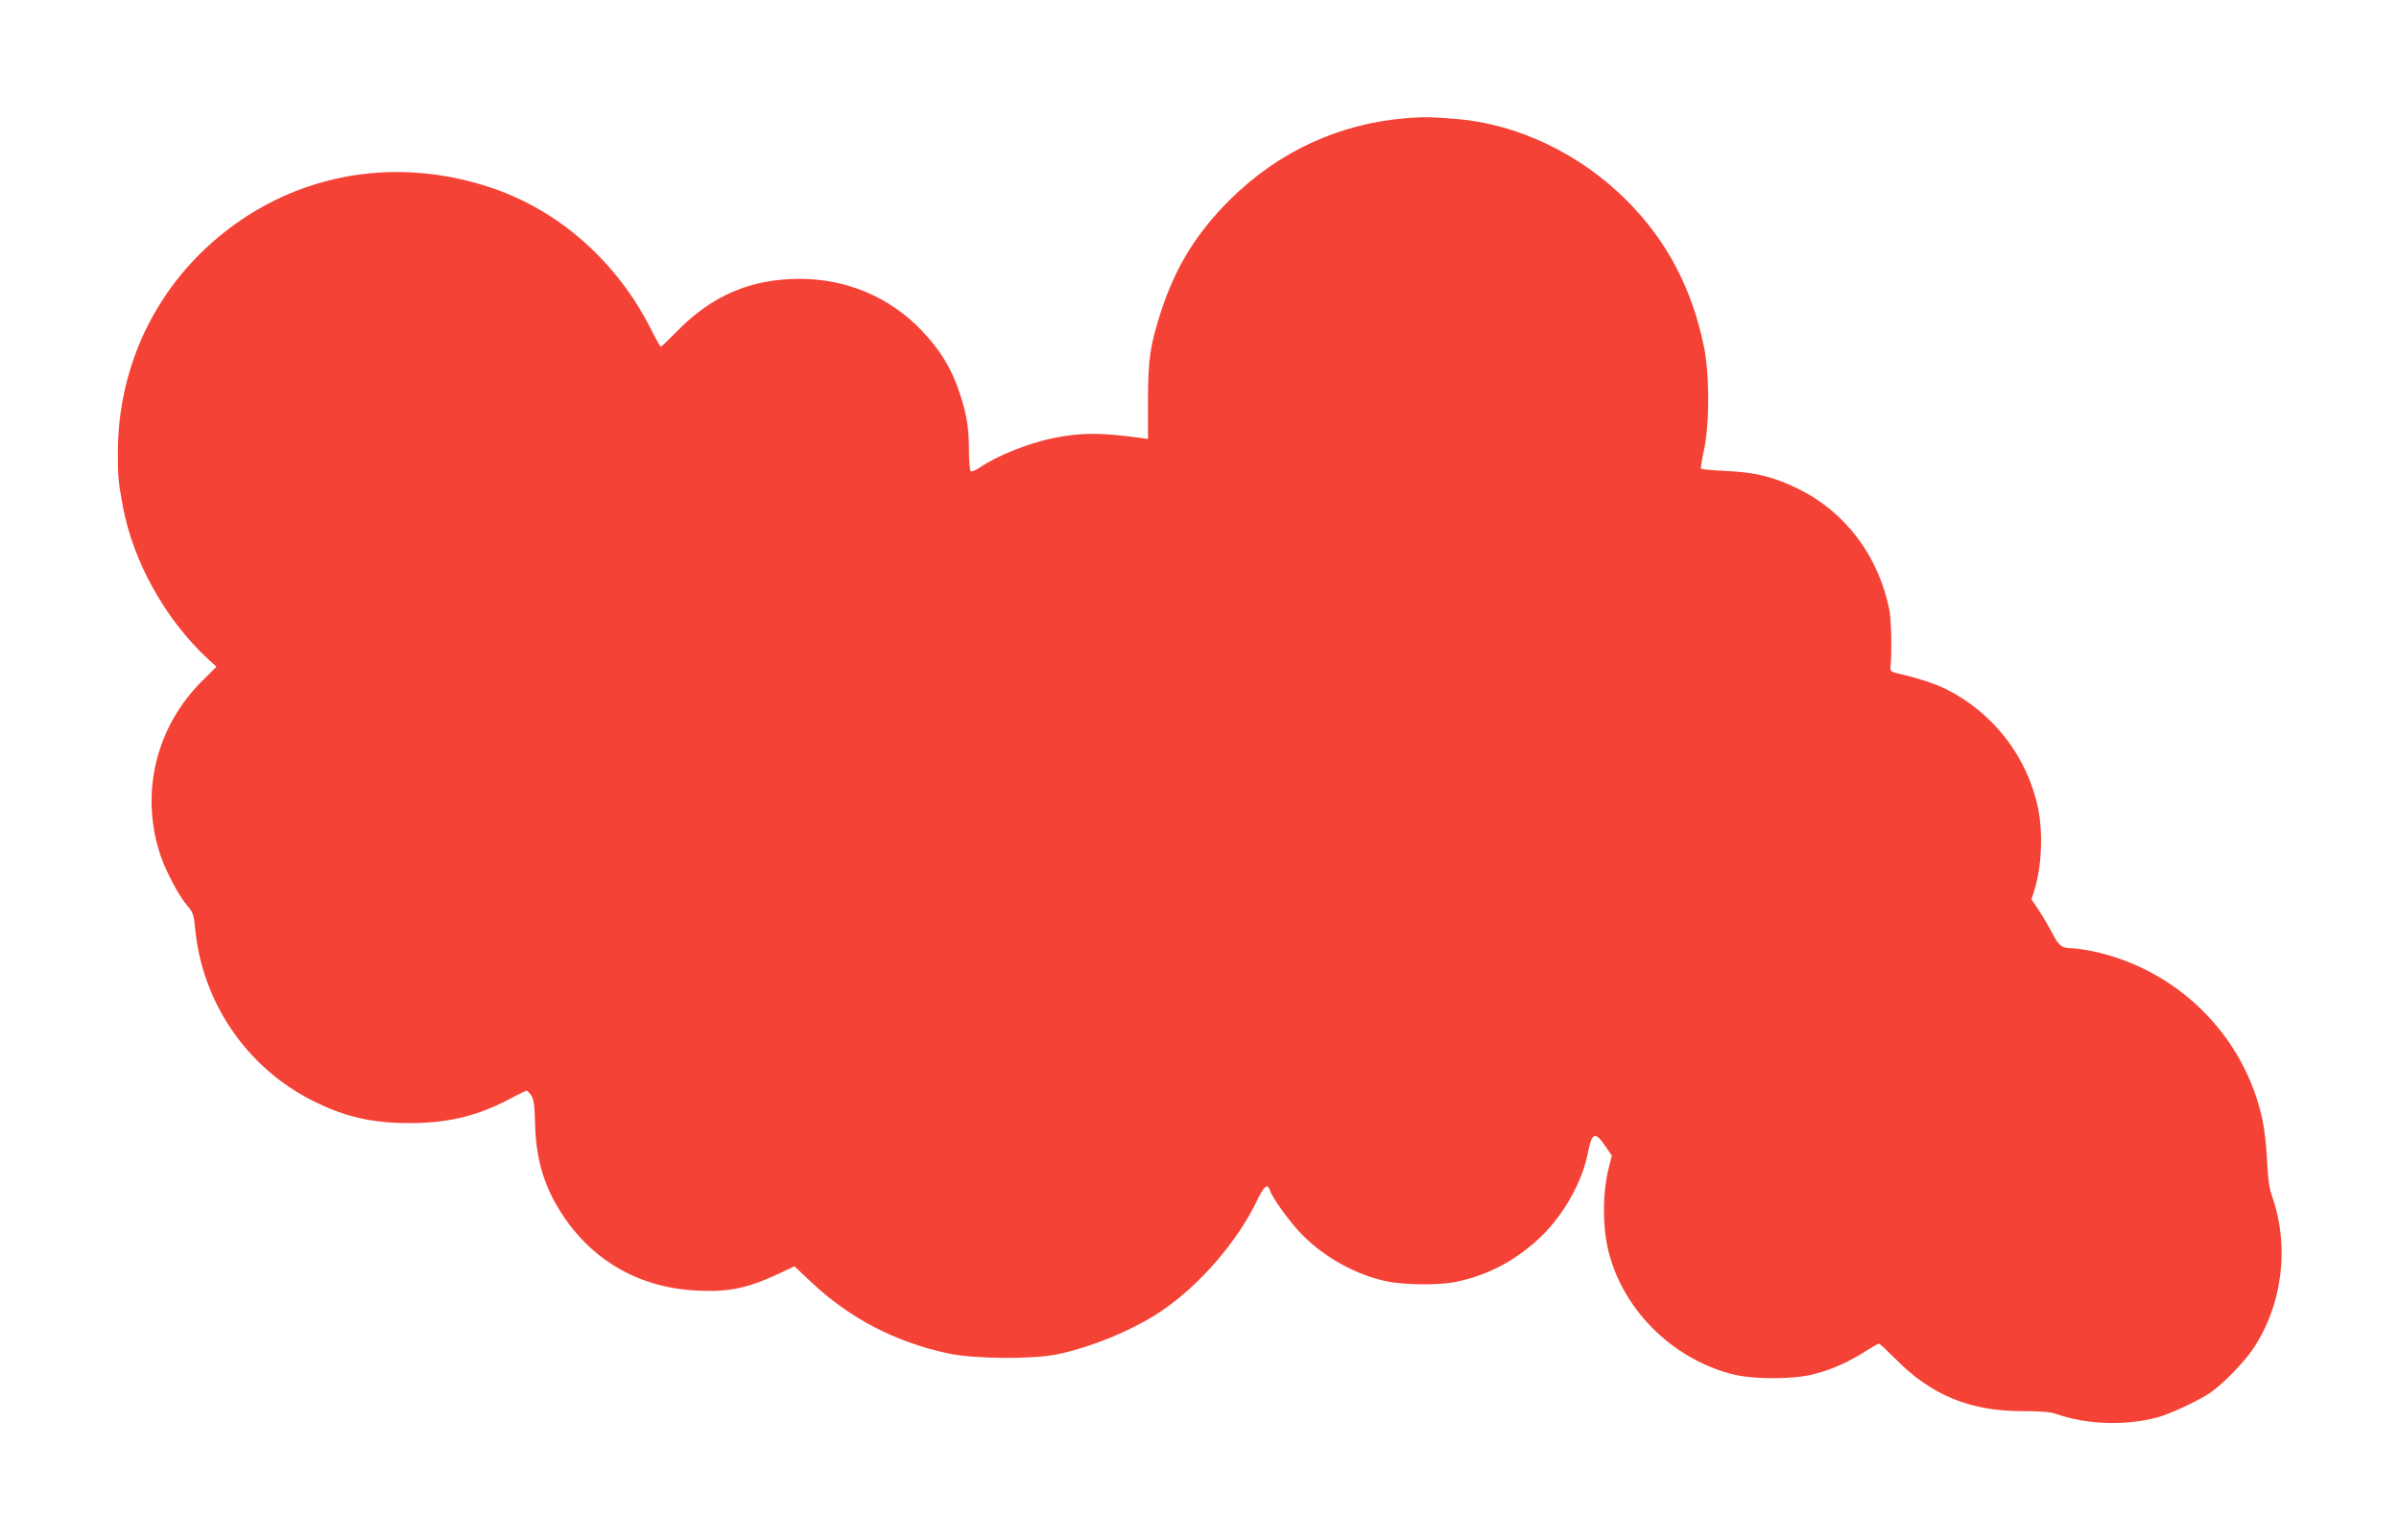 <?xml version="1.0" standalone="no"?>
<!DOCTYPE svg PUBLIC "-//W3C//DTD SVG 20010904//EN"
 "http://www.w3.org/TR/2001/REC-SVG-20010904/DTD/svg10.dtd">
<svg version="1.0" xmlns="http://www.w3.org/2000/svg"
 width="1280pt" height="822pt" viewBox="0 0 1280 822"
 preserveAspectRatio="xMidYMid meet">
<g transform="translate(0,822) scale(0.1,-0.1)"
fill="#f44336" stroke="none">
<path d="M7510 7590 c-364 -28 -690 -179 -951 -439 -176 -176 -287 -357 -362
-586 -61 -188 -71 -256 -72 -484 l0 -203 -45 6 c-211 28 -304 28 -453 0 -131
-26 -305 -94 -395 -156 -23 -16 -47 -26 -52 -23 -6 3 -10 52 -10 109 0 119
-11 190 -47 301 -44 136 -104 235 -206 342 -170 178 -402 276 -653 275 -259
-1 -464 -88 -651 -279 -45 -46 -84 -83 -87 -83 -3 0 -27 41 -52 92 -181 360
-487 632 -849 755 -532 180 -1086 71 -1497 -294 -319 -284 -498 -683 -499
-1114 0 -138 1 -152 27 -294 55 -292 225 -598 449 -807 l50 -46 -72 -71 c-254
-250 -339 -611 -224 -943 29 -83 96 -209 138 -258 33 -38 37 -49 44 -123 37
-394 273 -741 624 -919 172 -87 318 -121 520 -121 208 0 368 39 542 133 41 22
78 40 83 40 4 0 15 -12 25 -26 13 -21 18 -54 20 -153 5 -193 51 -342 152 -492
165 -245 416 -383 716 -396 166 -8 265 13 429 89 l87 41 93 -88 c204 -191 447
-317 727 -377 140 -30 448 -32 581 -5 186 39 408 131 555 230 205 138 409 373
514 595 35 73 54 88 66 52 13 -42 108 -173 172 -238 118 -120 283 -212 445
-248 93 -21 281 -23 373 -5 178 36 335 121 467 252 117 117 209 284 239 431
22 115 39 123 93 44 l36 -53 -15 -59 c-34 -129 -36 -304 -6 -438 73 -315 333
-580 656 -667 115 -31 336 -31 450 0 94 25 186 67 271 122 33 21 64 39 69 39
5 0 43 -36 86 -79 191 -195 399 -281 678 -281 100 0 151 -4 182 -15 158 -56
364 -64 534 -20 70 18 225 90 291 135 64 45 176 159 223 229 160 235 199 553
102 823 -13 37 -21 93 -25 186 -3 74 -15 173 -25 220 -99 451 -456 802 -909
897 -40 8 -89 15 -108 15 -53 0 -71 14 -105 83 -18 34 -49 88 -71 120 l-39 58
15 47 c39 122 48 306 20 440 -56 272 -238 508 -489 634 -53 27 -153 60 -245
81 -50 11 -55 15 -53 37 8 82 4 254 -6 305 -58 288 -233 521 -485 646 -133 65
-230 89 -389 96 -70 3 -129 9 -131 12 -3 4 5 49 16 101 30 141 30 405 -1 552
-64 311 -198 564 -411 778 -247 248 -581 408 -907 435 -136 11 -170 12 -263 5z"/>
</g>
</svg>
